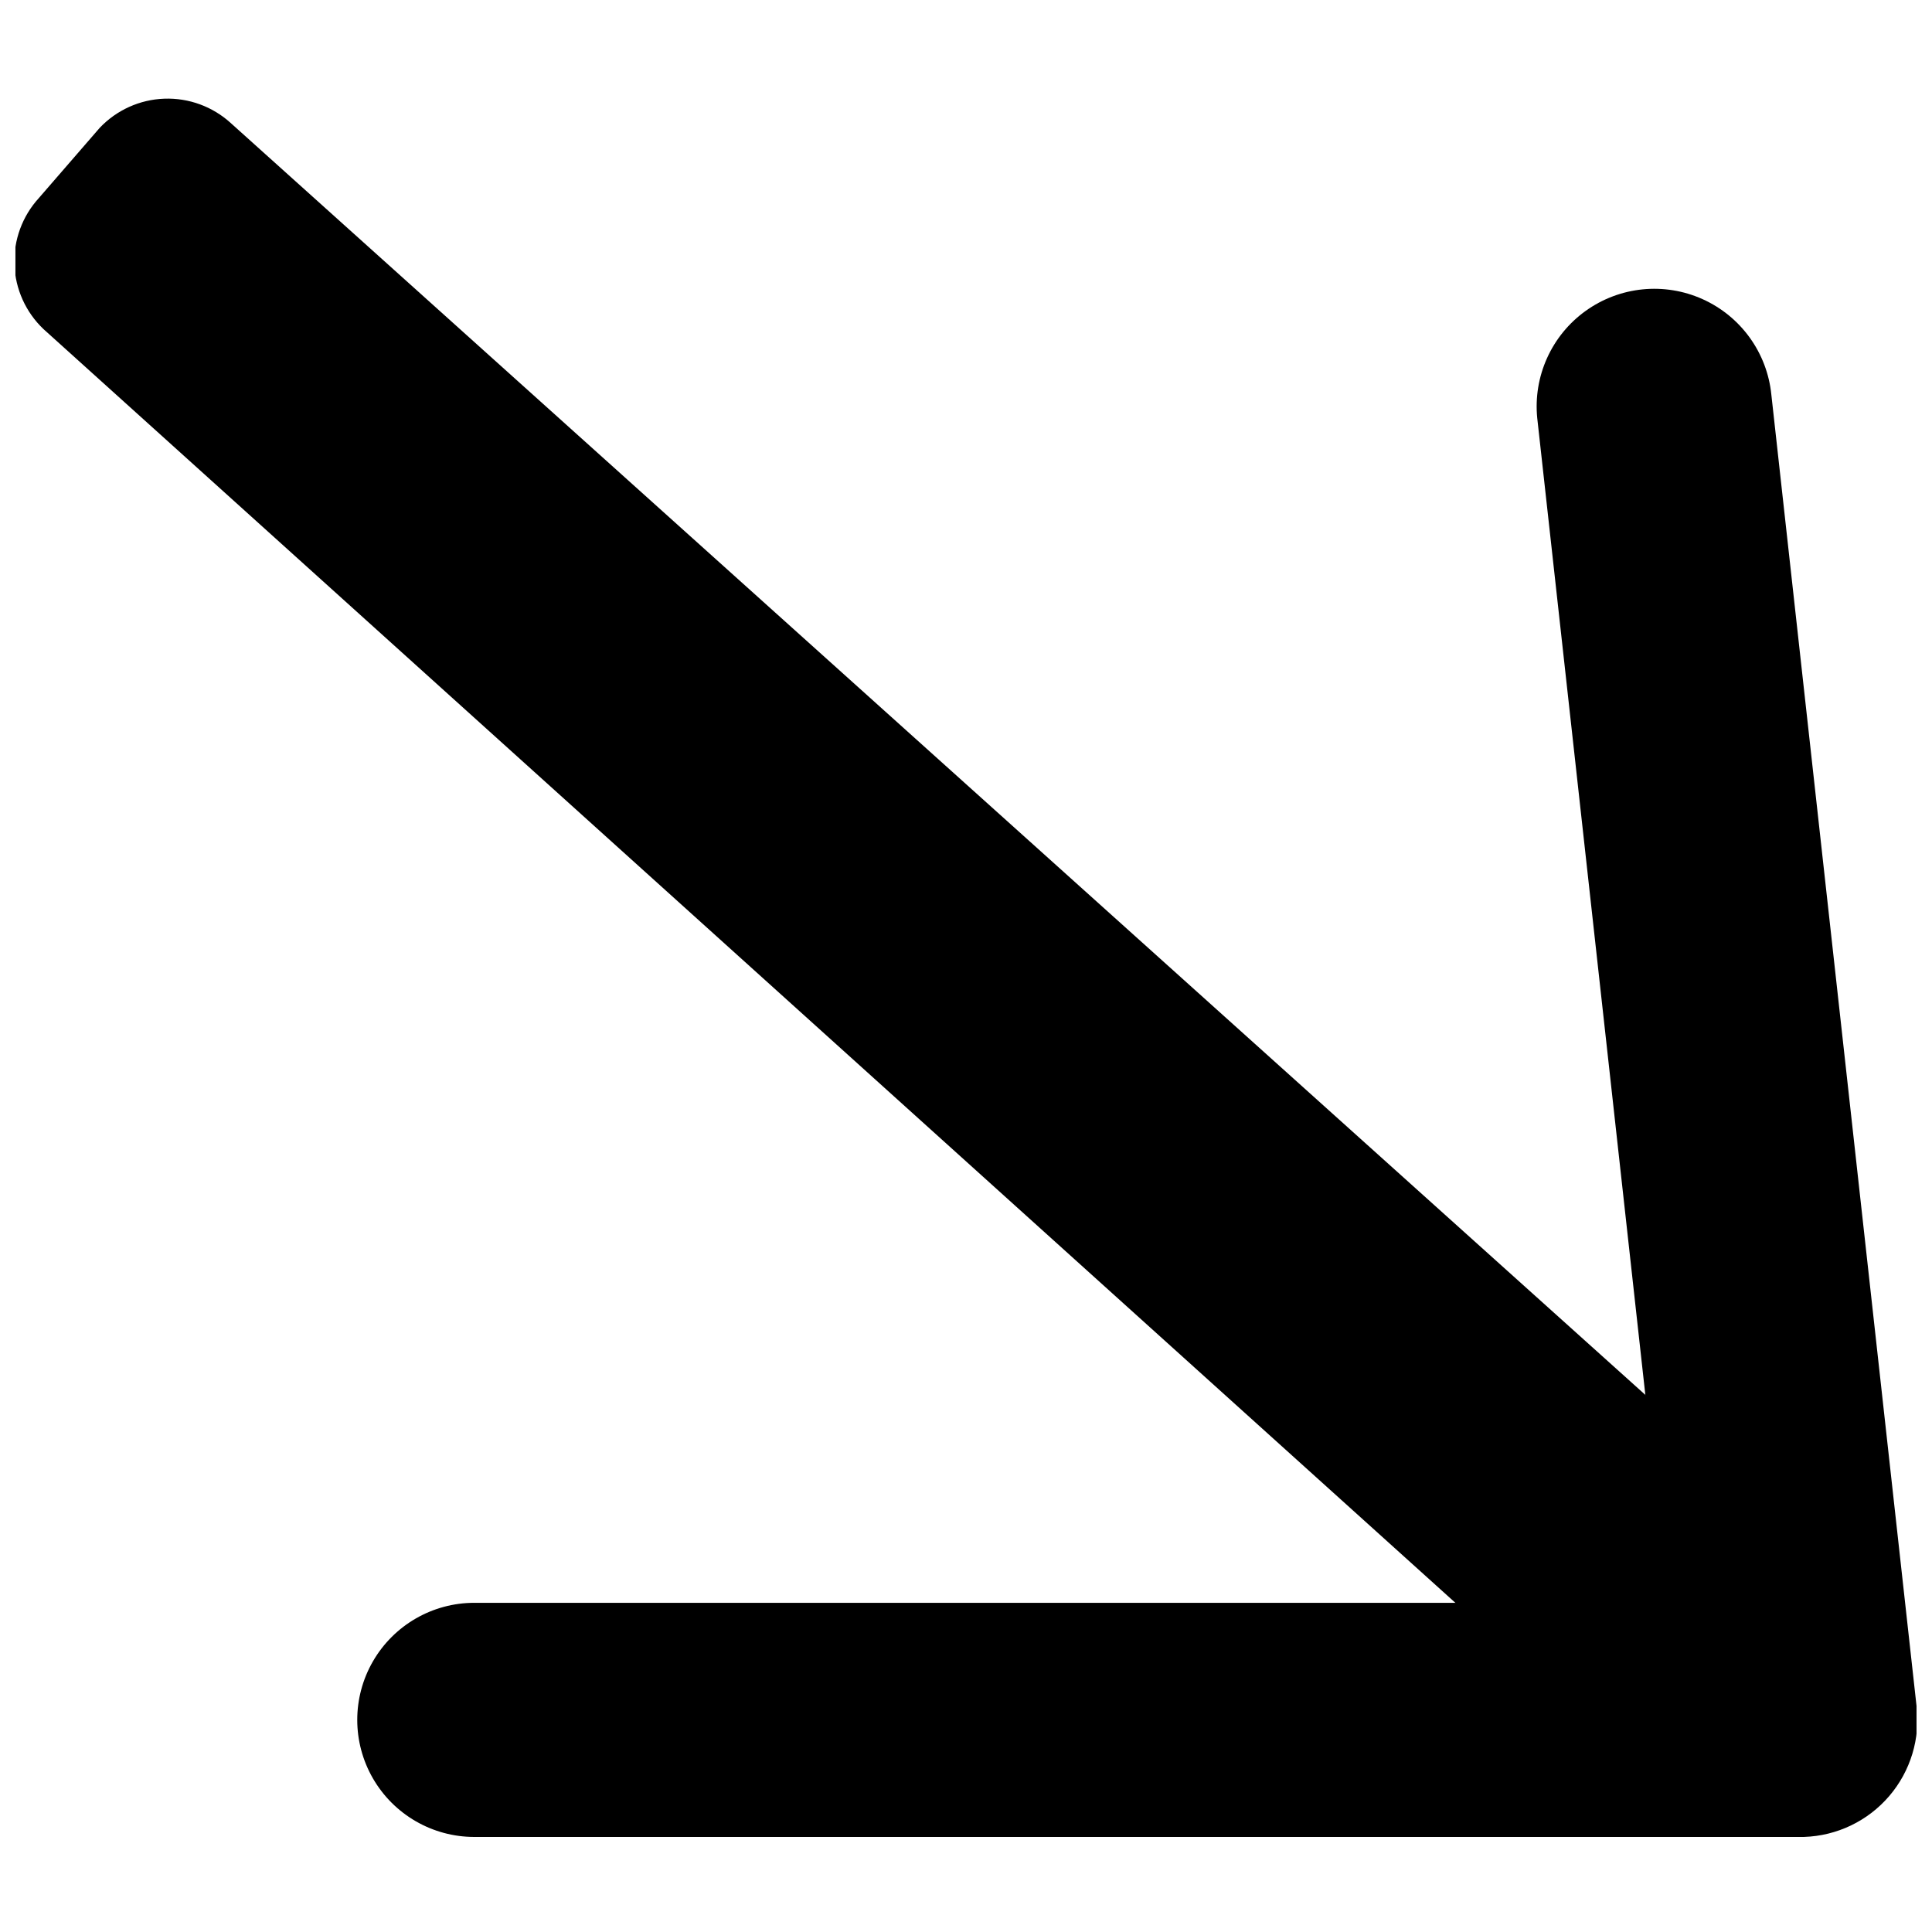 <?xml version="1.0" encoding="UTF-8"?>
<!-- The Best Svg Icon site in the world: iconSvg.co, Visit us! https://iconsvg.co -->
<svg width="800px" height="800px" version="1.1" viewBox="144 144 512 512" xmlns="http://www.w3.org/2000/svg">
 <defs>
  <clipPath id="b">
   <path d="m148.09 170h462.91v428h-462.91z"/>
  </clipPath>
  <clipPath id="a">
   <path d="m238 220h413.9v411h-413.9z"/>
  </clipPath>
 </defs>
 <g>
  <g clip-path="url(#b)">
   <path d="m561.32 597.3-405.78-366.07c-4.715-4.473-7.488-10.621-7.723-17.117-0.23-6.5 2.098-12.828 6.481-17.629l16.133-18.613c4.477-4.715 10.621-7.488 17.121-7.719 6.496-0.234 12.824 2.094 17.625 6.477l405.78 364.83z"/>
  </g>
  <g clip-path="url(#a)">
   <path d="m622.12 630.81h-352.42c-11.082 0-21.324-5.914-26.867-15.512-5.543-9.598-5.543-21.426 0-31.023 5.543-9.598 15.785-15.512 26.867-15.512h316.43l-34.746-313.95c-1.109-11.082 3.781-21.918 12.824-28.418 9.043-6.5 20.871-7.684 31.023-3.102 10.152 4.582 17.09 14.23 18.195 25.316l38.469 347.45c1.051 8.641-1.578 17.32-7.242 23.93-5.664 6.606-13.84 10.531-22.539 10.816z"/>
  </g>
 </g>
</svg>